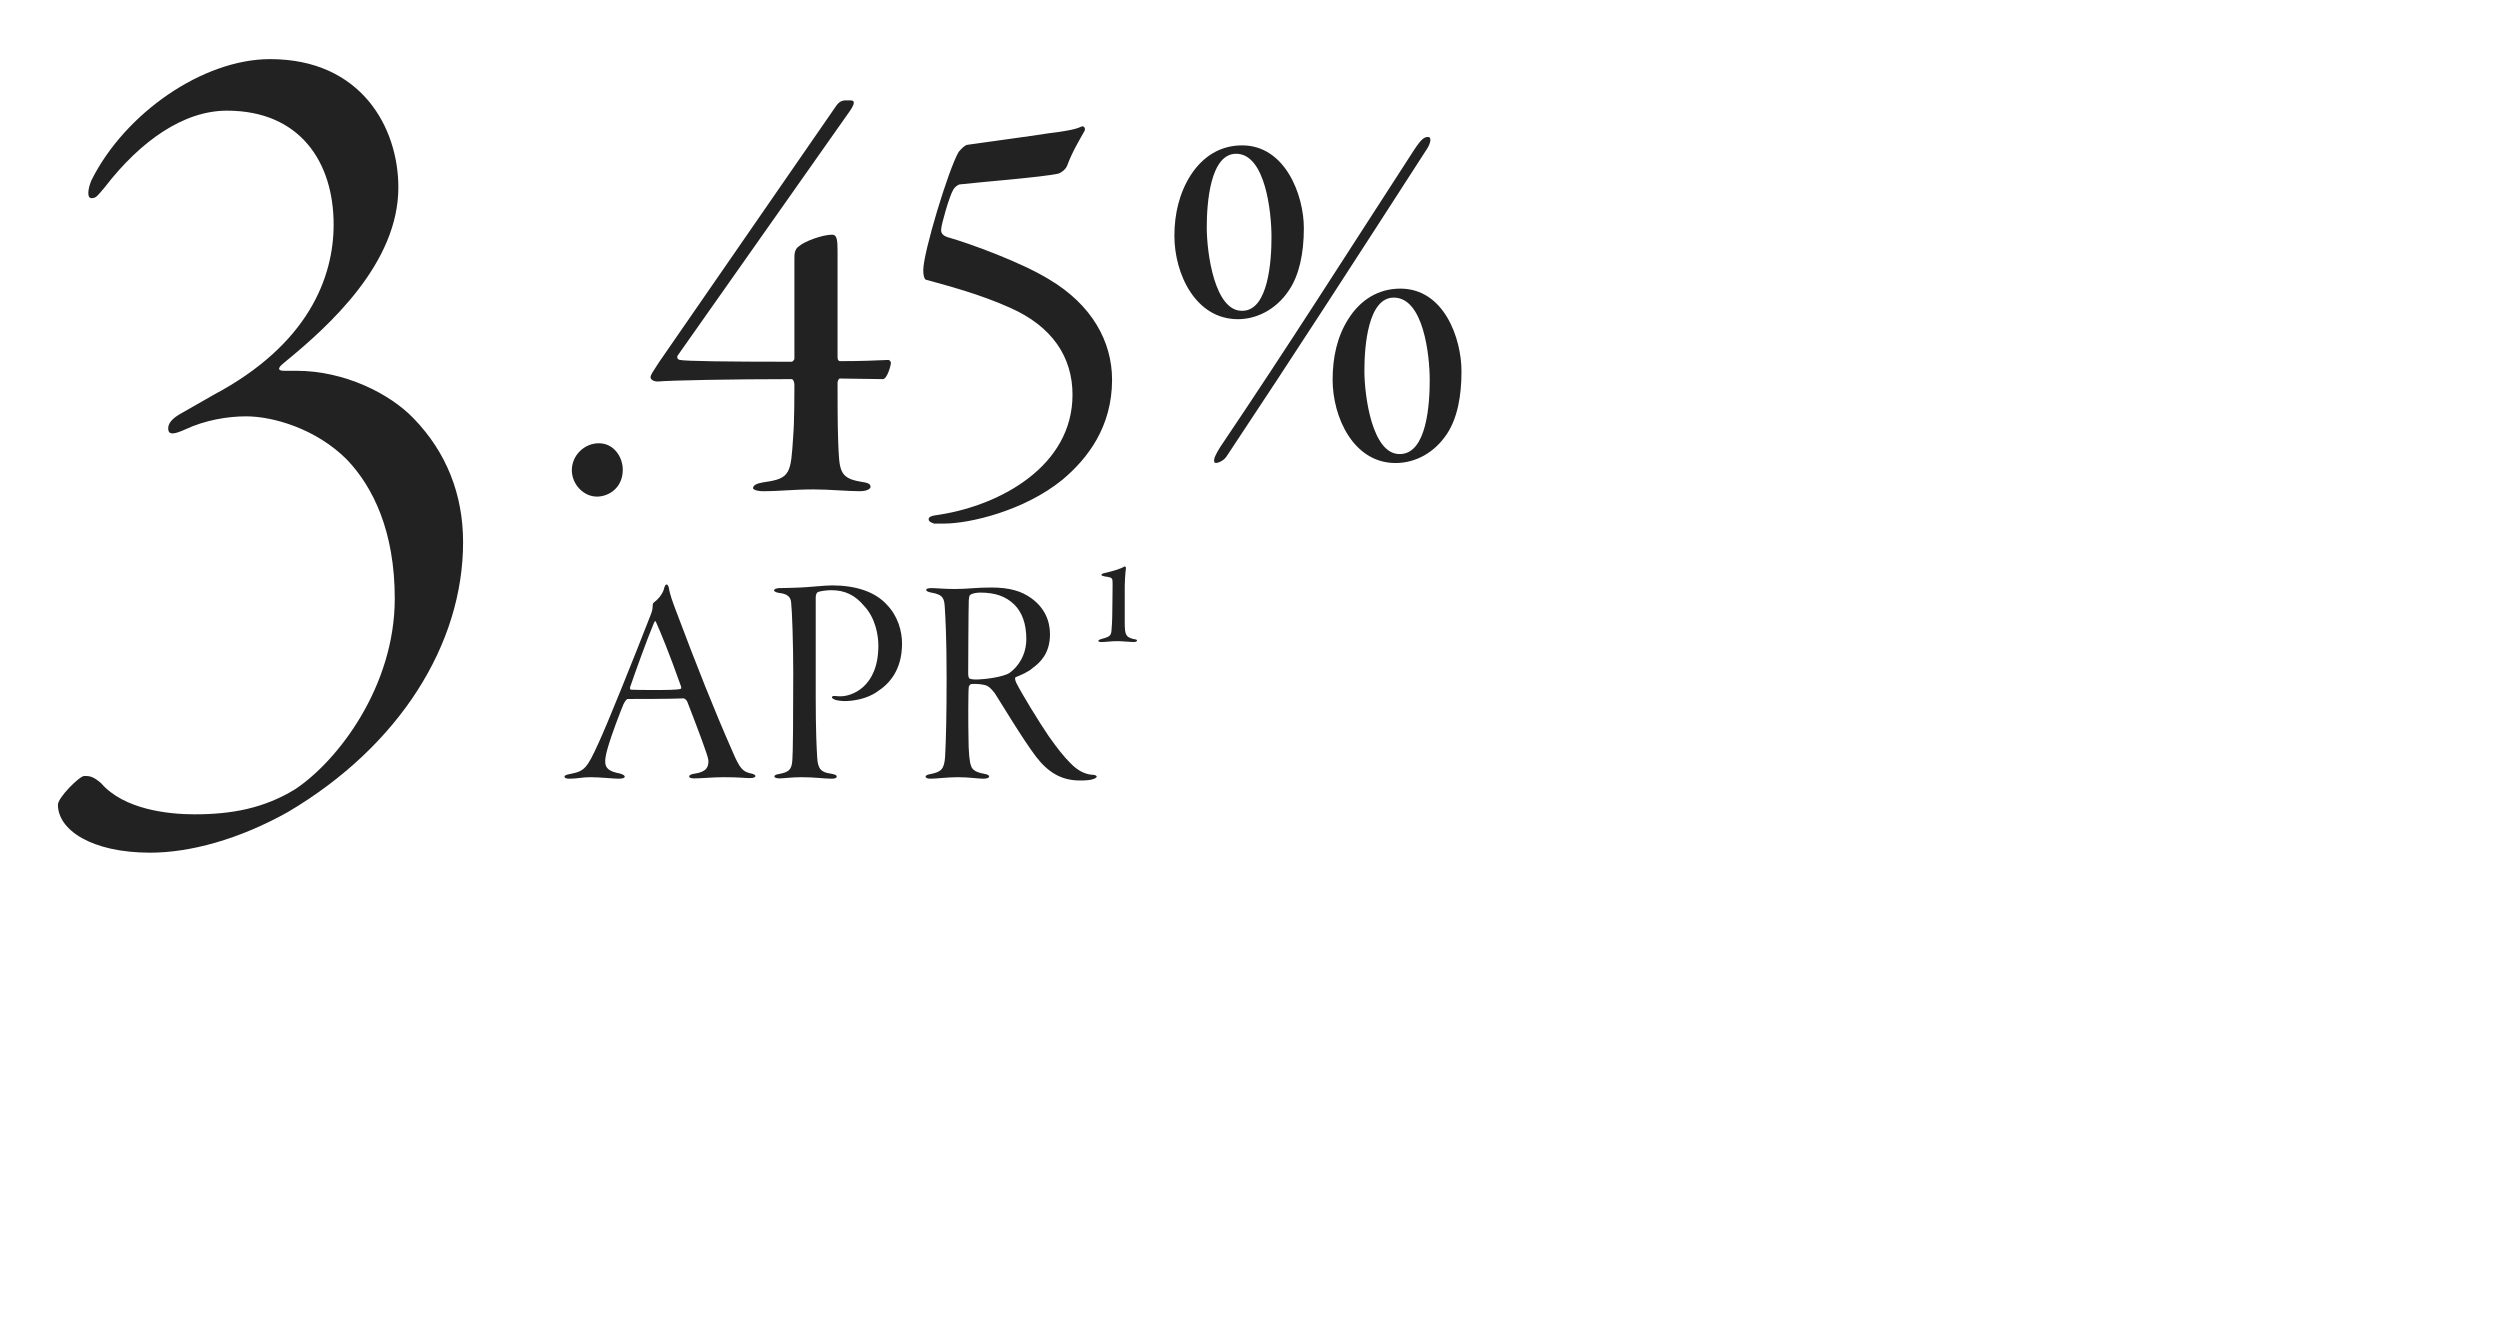 <svg width="317" height="168" viewBox="0 0 317 168" fill="none" xmlns="http://www.w3.org/2000/svg">
<path d="M28.776 14.032C38.048 14.032 42.304 20.568 42.304 28.472C42.304 35.16 39.112 43.672 27.104 50.056C25.28 51.12 23.608 52.032 22.848 52.488C21.784 53.096 21.328 53.704 21.328 54.312C21.328 55.224 22.088 55.072 23.456 54.464C26.04 53.248 28.928 52.792 31.208 52.792C34.552 52.792 40.024 54.312 43.976 58.264C47.32 61.76 50.056 67.384 50.056 75.896C50.056 86.992 42.912 96.416 37.44 100.064C33.488 102.496 29.384 103.256 24.672 103.256C21.328 103.256 15.704 102.648 12.816 99.304C11.752 98.392 11.296 98.392 10.688 98.392C10.08 98.392 7.344 101.128 7.344 102.04C7.344 105.232 11.6 108.12 19.048 108.12C24.064 108.12 30.296 106.448 36.528 102.952C50.664 94.592 58.72 81.672 58.72 68.752C58.72 62.672 56.592 57.352 52.488 53.096C49.448 49.904 43.672 47.016 37.592 47.016C37.136 47.016 36.832 47.016 36.072 47.016C35.768 47.016 34.704 47.016 36.072 45.952C41.848 41.24 50.512 33.336 50.512 23.76C50.512 16.16 45.8 7.496 34.248 7.496C25.736 7.496 15.856 14.336 11.6 22.848C11.144 23.912 10.992 25.128 11.6 25.128C12.208 25.128 12.36 24.824 13.272 23.76C17.832 17.832 23.304 14.032 28.776 14.032Z" fill="#222222"/>
<path d="M75.7 62.969C77.144 62.969 78.968 61.905 78.968 59.549C78.968 58.029 77.904 56.205 75.928 56.205C74.104 56.205 72.508 57.725 72.508 59.625C72.508 61.373 73.952 62.969 75.7 62.969ZM106.202 31.809C106.202 30.441 106.126 29.757 105.518 29.757C104.302 29.757 102.022 30.593 101.338 31.201C100.73 31.581 100.73 32.265 100.73 32.797V45.489C100.73 45.565 100.578 45.869 100.35 45.869C91.914 45.869 86.974 45.793 86.214 45.641C85.834 45.565 85.834 45.261 85.91 45.109L107.798 14.025C108.406 13.113 108.482 12.657 107.646 12.733H107.038C106.658 12.809 106.354 12.885 105.822 13.721L83.554 45.945C82.718 47.237 82.49 47.541 82.49 47.845C82.49 48.073 82.794 48.377 83.402 48.377C84.998 48.225 92.978 48.073 100.35 48.073C100.654 48.073 100.73 48.605 100.73 48.833C100.73 49.973 100.73 53.469 100.578 55.293C100.274 60.005 100.274 60.689 96.854 61.145C95.942 61.297 95.486 61.525 95.486 61.905C95.486 62.057 95.942 62.285 96.778 62.285C98.982 62.285 100.578 62.057 103.162 62.057C105.138 62.057 107.494 62.285 109.014 62.285C110.078 62.285 110.382 61.905 110.382 61.753C110.382 61.373 110.154 61.221 109.09 61.069C106.354 60.613 106.43 59.549 106.278 55.901C106.202 54.077 106.202 50.049 106.202 48.529C106.202 48.301 106.354 47.997 106.506 47.997L111.978 48.073C112.51 47.997 112.966 46.325 112.966 46.021C112.966 45.793 112.738 45.641 112.662 45.641C110.99 45.717 109.09 45.793 106.506 45.793C106.354 45.793 106.202 45.641 106.202 45.337V31.809ZM137.058 16.077C136.298 16.457 134.702 16.685 132.878 16.913C130.522 17.293 125.278 17.977 122.694 18.357C122.39 18.357 121.858 18.889 121.554 19.269C120.262 21.473 117.07 32.037 117.07 34.241C117.07 34.773 117.146 35.305 117.374 35.457C120.11 36.217 124.214 37.281 128.09 39.029C133.41 41.385 135.994 45.261 135.994 50.049C135.994 59.093 126.874 64.033 119.198 65.249C117.982 65.401 117.754 65.553 117.754 65.857C117.754 66.085 117.982 66.237 118.438 66.389C118.742 66.389 119.198 66.389 119.73 66.389C122.922 66.389 129.838 64.793 134.702 60.841C137.97 58.105 141.01 54.077 141.01 48.149C141.01 43.361 138.502 38.649 132.954 35.381C129.458 33.253 123.074 30.897 120.11 30.061C119.502 29.833 119.274 29.529 119.35 28.997C119.35 28.541 120.338 24.969 120.87 24.057C121.022 23.753 121.478 23.373 121.782 23.373C124.442 23.069 132.27 22.461 134.246 22.005C134.778 21.777 135.158 21.397 135.31 21.017C135.918 19.345 136.83 17.825 137.514 16.609C137.666 16.381 137.514 15.849 137.058 16.077ZM177.565 57.573C173.993 57.725 173.005 50.201 173.005 47.009C173.005 43.893 173.461 37.737 176.729 37.737C180.529 37.737 181.289 45.109 181.289 48.225C181.289 51.265 180.909 57.497 177.565 57.573ZM176.957 58.713C179.465 58.713 181.897 57.421 183.493 54.989C184.785 53.013 185.317 50.277 185.317 47.085C185.317 42.905 183.113 36.597 177.565 36.597C174.753 36.597 172.473 38.041 170.953 40.473C169.509 42.753 168.977 45.413 168.977 48.149C168.977 52.937 171.637 58.713 176.957 58.713ZM181.061 17.369C180.605 17.369 180.225 17.597 179.237 19.117C171.105 31.657 163.353 43.893 154.689 56.737C154.233 57.497 153.777 58.257 154.005 58.637C154.157 58.865 155.145 58.485 155.525 57.877C164.265 44.729 171.865 32.949 180.985 18.813C181.365 18.205 181.593 17.369 181.061 17.369ZM157.577 39.409C154.005 39.561 153.017 32.037 153.017 28.845C153.017 25.653 153.473 19.497 156.741 19.497C160.465 19.497 161.225 26.945 161.225 30.061C161.225 33.025 160.845 39.333 157.577 39.409ZM156.969 40.473C159.249 40.473 161.757 39.333 163.429 36.825C164.721 34.925 165.329 32.189 165.329 28.921C165.329 24.741 162.973 18.433 157.501 18.433C154.689 18.433 152.485 19.877 150.965 22.233C149.521 24.513 148.913 27.173 148.913 29.909C148.913 34.697 151.573 40.473 156.969 40.473Z" fill="#222222"/>
<path d="M84.54 74.115C84.35 74.115 84.312 74.305 84.236 74.495C84.084 75.369 83.286 76.129 82.868 76.433C82.792 76.471 82.754 76.699 82.754 76.851C82.754 77.155 82.716 77.421 82.526 77.915C80.322 83.577 76.978 91.899 75.876 94.255C74.432 97.447 74.09 97.789 72.342 98.131C71.962 98.207 71.582 98.283 71.582 98.473C71.582 98.663 71.81 98.739 72.228 98.739C73.14 98.739 73.862 98.549 74.812 98.549C76.18 98.549 77.738 98.739 78.46 98.739C78.878 98.739 79.22 98.663 79.22 98.473C79.22 98.359 79.03 98.207 78.65 98.093C77.89 97.941 77.396 97.789 77.054 97.447C76.636 97.029 76.636 96.307 77.054 94.863C77.586 93.001 78.688 90.189 79.03 89.353C79.182 89.049 79.41 88.631 79.6 88.631C80.436 88.631 85.224 88.631 86.668 88.555C86.82 88.555 87.048 88.745 87.162 89.011C88.454 92.355 89.746 95.737 89.822 96.383C89.86 97.219 89.632 97.865 88.112 98.093C87.732 98.131 87.39 98.283 87.39 98.435C87.39 98.625 87.618 98.701 88.036 98.701C88.948 98.701 90.392 98.549 91.798 98.549C93.774 98.549 94.382 98.663 95.104 98.663C95.446 98.663 95.788 98.587 95.788 98.397C95.788 98.283 95.598 98.131 95.142 98.055C94.192 97.827 93.812 97.485 92.862 95.243C90.506 89.885 88.454 84.717 85.794 77.649C85.3 76.357 84.92 75.331 84.806 74.495C84.73 74.267 84.654 74.115 84.54 74.115ZM86.326 87.339C85.908 87.491 84.35 87.491 83.02 87.491C81.69 87.491 80.74 87.491 80.018 87.453C79.866 87.453 79.866 87.187 79.904 87.111C80.436 85.553 81.994 81.183 82.906 79.017C83.02 78.751 83.096 78.637 83.21 78.941C83.78 80.233 84.806 82.665 86.326 86.959C86.402 87.149 86.402 87.301 86.326 87.339ZM98.152 74.837C98.152 75.065 98.57 75.141 98.76 75.179C99.862 75.293 100.28 75.711 100.318 76.433C100.432 77.307 100.584 81.639 100.584 85.325C100.584 91.253 100.546 95.509 100.47 96.383C100.394 97.637 99.976 97.903 98.836 98.131C98.342 98.207 98.19 98.321 98.19 98.473C98.19 98.625 98.57 98.701 98.836 98.701C99.292 98.701 100.47 98.549 101.61 98.549C103.396 98.549 104.498 98.739 105.448 98.739C105.828 98.739 106.094 98.663 106.094 98.473C106.094 98.283 105.904 98.207 105.334 98.093C104.194 97.941 103.7 97.561 103.624 96.079C103.548 95.015 103.434 92.545 103.434 88.479C103.434 84.413 103.434 76.395 103.434 75.711C103.434 75.369 103.586 75.103 103.738 75.065C104.004 74.951 104.802 74.837 105.41 74.837C107.12 74.837 108.412 75.445 109.59 76.851C110.996 78.371 111.376 80.499 111.376 81.867C111.376 87.225 107.88 88.289 106.626 88.289C106.322 88.289 106.208 88.289 105.904 88.251C105.6 88.213 105.486 88.327 105.486 88.403C105.486 88.555 105.714 88.669 105.942 88.745C106.17 88.821 106.664 88.897 107.12 88.897C108.07 88.897 109.894 88.669 111.262 87.681C112.668 86.769 114.378 85.059 114.378 81.601C114.378 80.005 113.846 78.105 112.44 76.661C110.958 75.027 108.488 74.229 105.524 74.229C104.574 74.229 102.522 74.457 101.534 74.495C100.508 74.533 99.482 74.571 98.798 74.571C98.456 74.571 98.152 74.723 98.152 74.837ZM125.691 74.495C123.715 74.495 122.689 74.685 121.093 74.685C119.763 74.685 118.661 74.571 118.129 74.571C117.673 74.571 117.445 74.647 117.445 74.799C117.445 74.989 117.749 75.065 118.091 75.141C119.687 75.407 119.725 75.977 119.801 77.041C119.877 78.333 120.029 80.727 120.029 86.009C120.029 90.759 119.953 93.799 119.839 95.965C119.725 97.523 119.345 97.865 118.091 98.131C117.597 98.207 117.369 98.321 117.369 98.473C117.369 98.663 117.635 98.739 118.015 98.739C118.737 98.739 120.105 98.549 121.473 98.549C122.879 98.549 124.019 98.739 124.703 98.739C125.121 98.739 125.425 98.625 125.425 98.473C125.425 98.321 125.273 98.207 124.855 98.131C123.525 97.903 123.221 97.485 123.107 97.029C122.955 96.687 122.803 95.433 122.803 93.419C122.765 91.975 122.765 87.567 122.841 87.111C122.879 86.921 123.031 86.769 123.183 86.731C123.981 86.693 124.437 86.769 124.779 86.845C125.273 86.921 125.653 87.263 126.147 87.909C126.907 89.087 129.681 93.723 131.353 95.927C132.873 97.903 134.545 98.967 136.939 98.967C137.623 98.967 138.307 98.929 138.649 98.777C138.915 98.701 139.067 98.549 139.067 98.473C139.067 98.359 138.839 98.245 138.573 98.245C137.851 98.207 136.863 97.941 135.723 96.763C134.925 95.965 134.127 94.977 132.949 93.305C131.733 91.519 129.567 87.985 128.845 86.541C128.693 86.161 128.655 85.933 128.807 85.857C129.377 85.629 130.403 85.211 130.973 84.679C131.847 84.033 133.139 82.893 133.139 80.423C133.139 78.675 132.417 77.041 130.783 75.863C129.529 74.951 128.009 74.495 125.691 74.495ZM124.285 75.141C126.185 75.141 127.515 75.597 128.617 76.661C129.605 77.649 130.137 79.093 130.137 81.031C130.137 83.083 129.073 84.565 128.009 85.325C127.173 85.857 124.969 86.123 123.981 86.161C123.715 86.161 123.259 86.161 123.069 86.085C122.917 86.085 122.765 85.933 122.765 85.439C122.765 84.793 122.803 76.851 122.841 76.129C122.879 75.483 122.993 75.445 123.069 75.407C123.259 75.255 123.791 75.141 124.285 75.141ZM139.654 72.899C139.654 72.975 139.844 73.051 140.072 73.089C140.3 73.127 140.604 73.165 140.832 73.241C140.946 73.317 141.06 73.431 141.06 73.621C141.098 74.039 141.06 74.837 141.06 75.863C141.06 77.611 141.022 79.017 140.946 79.815C140.908 80.575 140.756 80.727 139.768 80.993C139.35 81.107 139.274 81.183 139.274 81.259C139.274 81.373 139.426 81.411 139.73 81.411C140.224 81.411 140.794 81.297 141.706 81.297C142.314 81.297 143.34 81.411 143.72 81.411C143.986 81.411 144.176 81.335 144.176 81.221C144.176 81.107 144.024 81.069 143.72 81.031C142.77 80.765 142.618 80.537 142.618 78.941C142.618 77.839 142.618 75.749 142.618 74.267C142.656 72.709 142.77 72.101 142.77 72.025C142.77 71.873 142.656 71.797 142.58 71.835C142.086 72.139 141.022 72.443 140.034 72.671C139.806 72.709 139.654 72.823 139.654 72.899Z" fill="#222222"/>
</svg>
